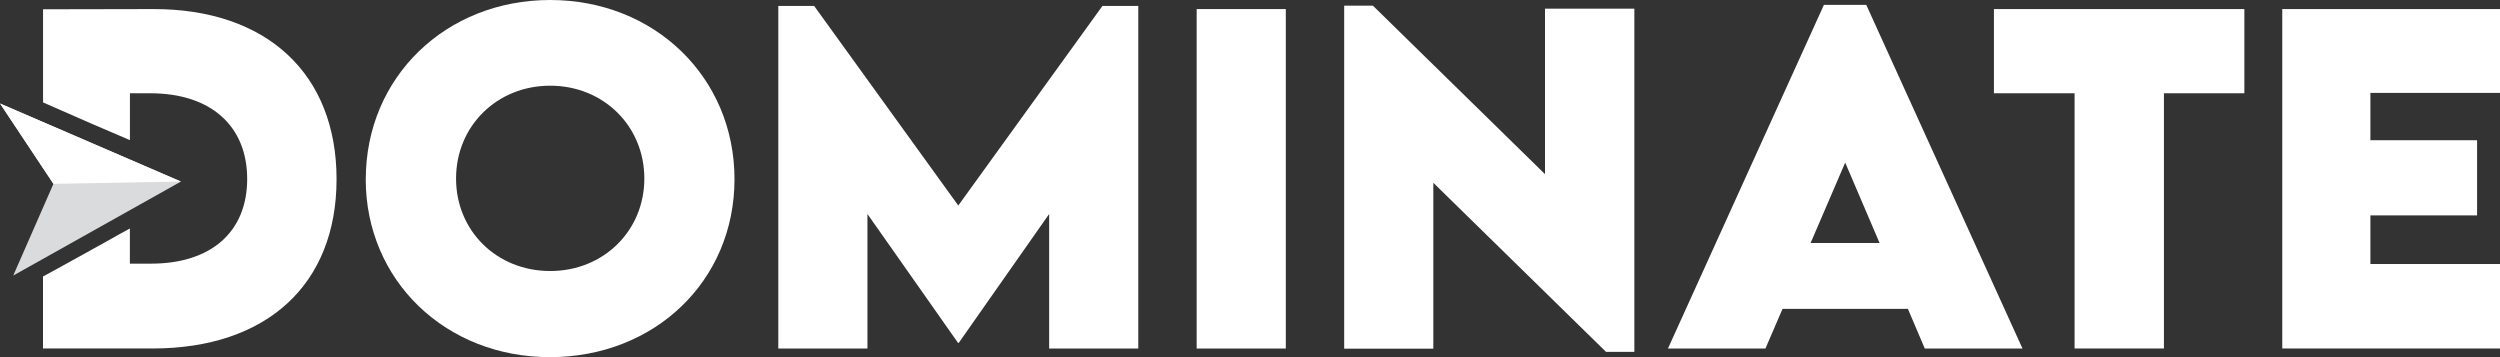 <svg xmlns="http://www.w3.org/2000/svg" fill="none" viewBox="0 0 140 20" height="20" width="140">
<rect x="0" y="0" width="140" height="20" fill="#333333" stroke="none"/>
<path fill="white" d="M20.484 10.035C20.484 4.327 24.964 0 30.808 0C36.651 0 41.132 4.327 41.132 10.035C41.132 15.742 36.651 20 30.796 20C24.94 20 20.481 15.694 20.481 10.035H20.484ZM36.083 9.998C36.083 7.062 33.797 4.799 30.811 4.799C27.825 4.799 25.539 7.062 25.539 9.998C25.539 12.935 27.825 15.177 30.811 15.177C33.797 15.177 36.083 12.923 36.083 9.998Z"></path>
<path fill="white" d="M63.744 0.331V19.519H58.752V11.984L53.688 19.203H53.652L48.577 11.984V19.519H43.585V0.331H45.591L53.664 11.509L61.738 0.331H63.744Z"></path>
<path fill="white" d="M67.013 0.508H72.005V19.518H67.013V0.508Z"></path>
<path fill="white" d="M91.524 0.484V19.705H89.938L80.266 10.236V19.527H75.274V0.319H76.884L86.52 9.752V0.484H91.524Z"></path>
<path fill="white" d="M106.843 17.298H99.821L98.865 19.516H93.406L102.14 0.271H104.51L113.259 19.516H107.787L106.843 17.298ZM105.257 13.609L103.331 9.105L101.393 13.609H105.254H105.257Z"></path>
<path fill="white" d="M125.684 5.223H121.18V19.515H116.176V5.223H111.66V0.508H125.684V5.226V5.223Z"></path>
<path fill="white" d="M132.742 5.199V7.853H138.717V12.062H132.742V14.785H140V19.515H127.807V0.508H140V5.202H132.742V5.199Z"></path>
<path fill="white" d="M8.547 0.508L2.411 0.52V5.735C2.623 5.828 2.831 5.918 3.042 6.012C4.447 6.638 5.862 7.245 7.276 7.847V5.223H8.419C11.791 5.223 13.842 7.041 13.842 10.023C13.842 13.004 11.8 14.764 8.463 14.764H7.273V12.794C7.079 12.902 6.883 13.01 6.689 13.116C6.43 13.26 6.174 13.405 5.918 13.549C5.367 13.853 4.817 14.16 4.266 14.464C3.858 14.689 3.45 14.915 3.042 15.138C2.831 15.252 2.62 15.366 2.408 15.484V19.515H8.544C14.938 19.515 18.847 15.932 18.847 10.034C18.847 4.137 14.941 0.484 8.547 0.508Z"></path>
<path fill="#DADBDC" d="M10.133 10.167L0 5.795L2.992 10.296L0.741 15.432L10.133 10.167Z"></path>
<path fill="white" d="M10.133 10.167L2.992 10.296L0 5.795L10.133 10.167Z"></path>
</svg>
